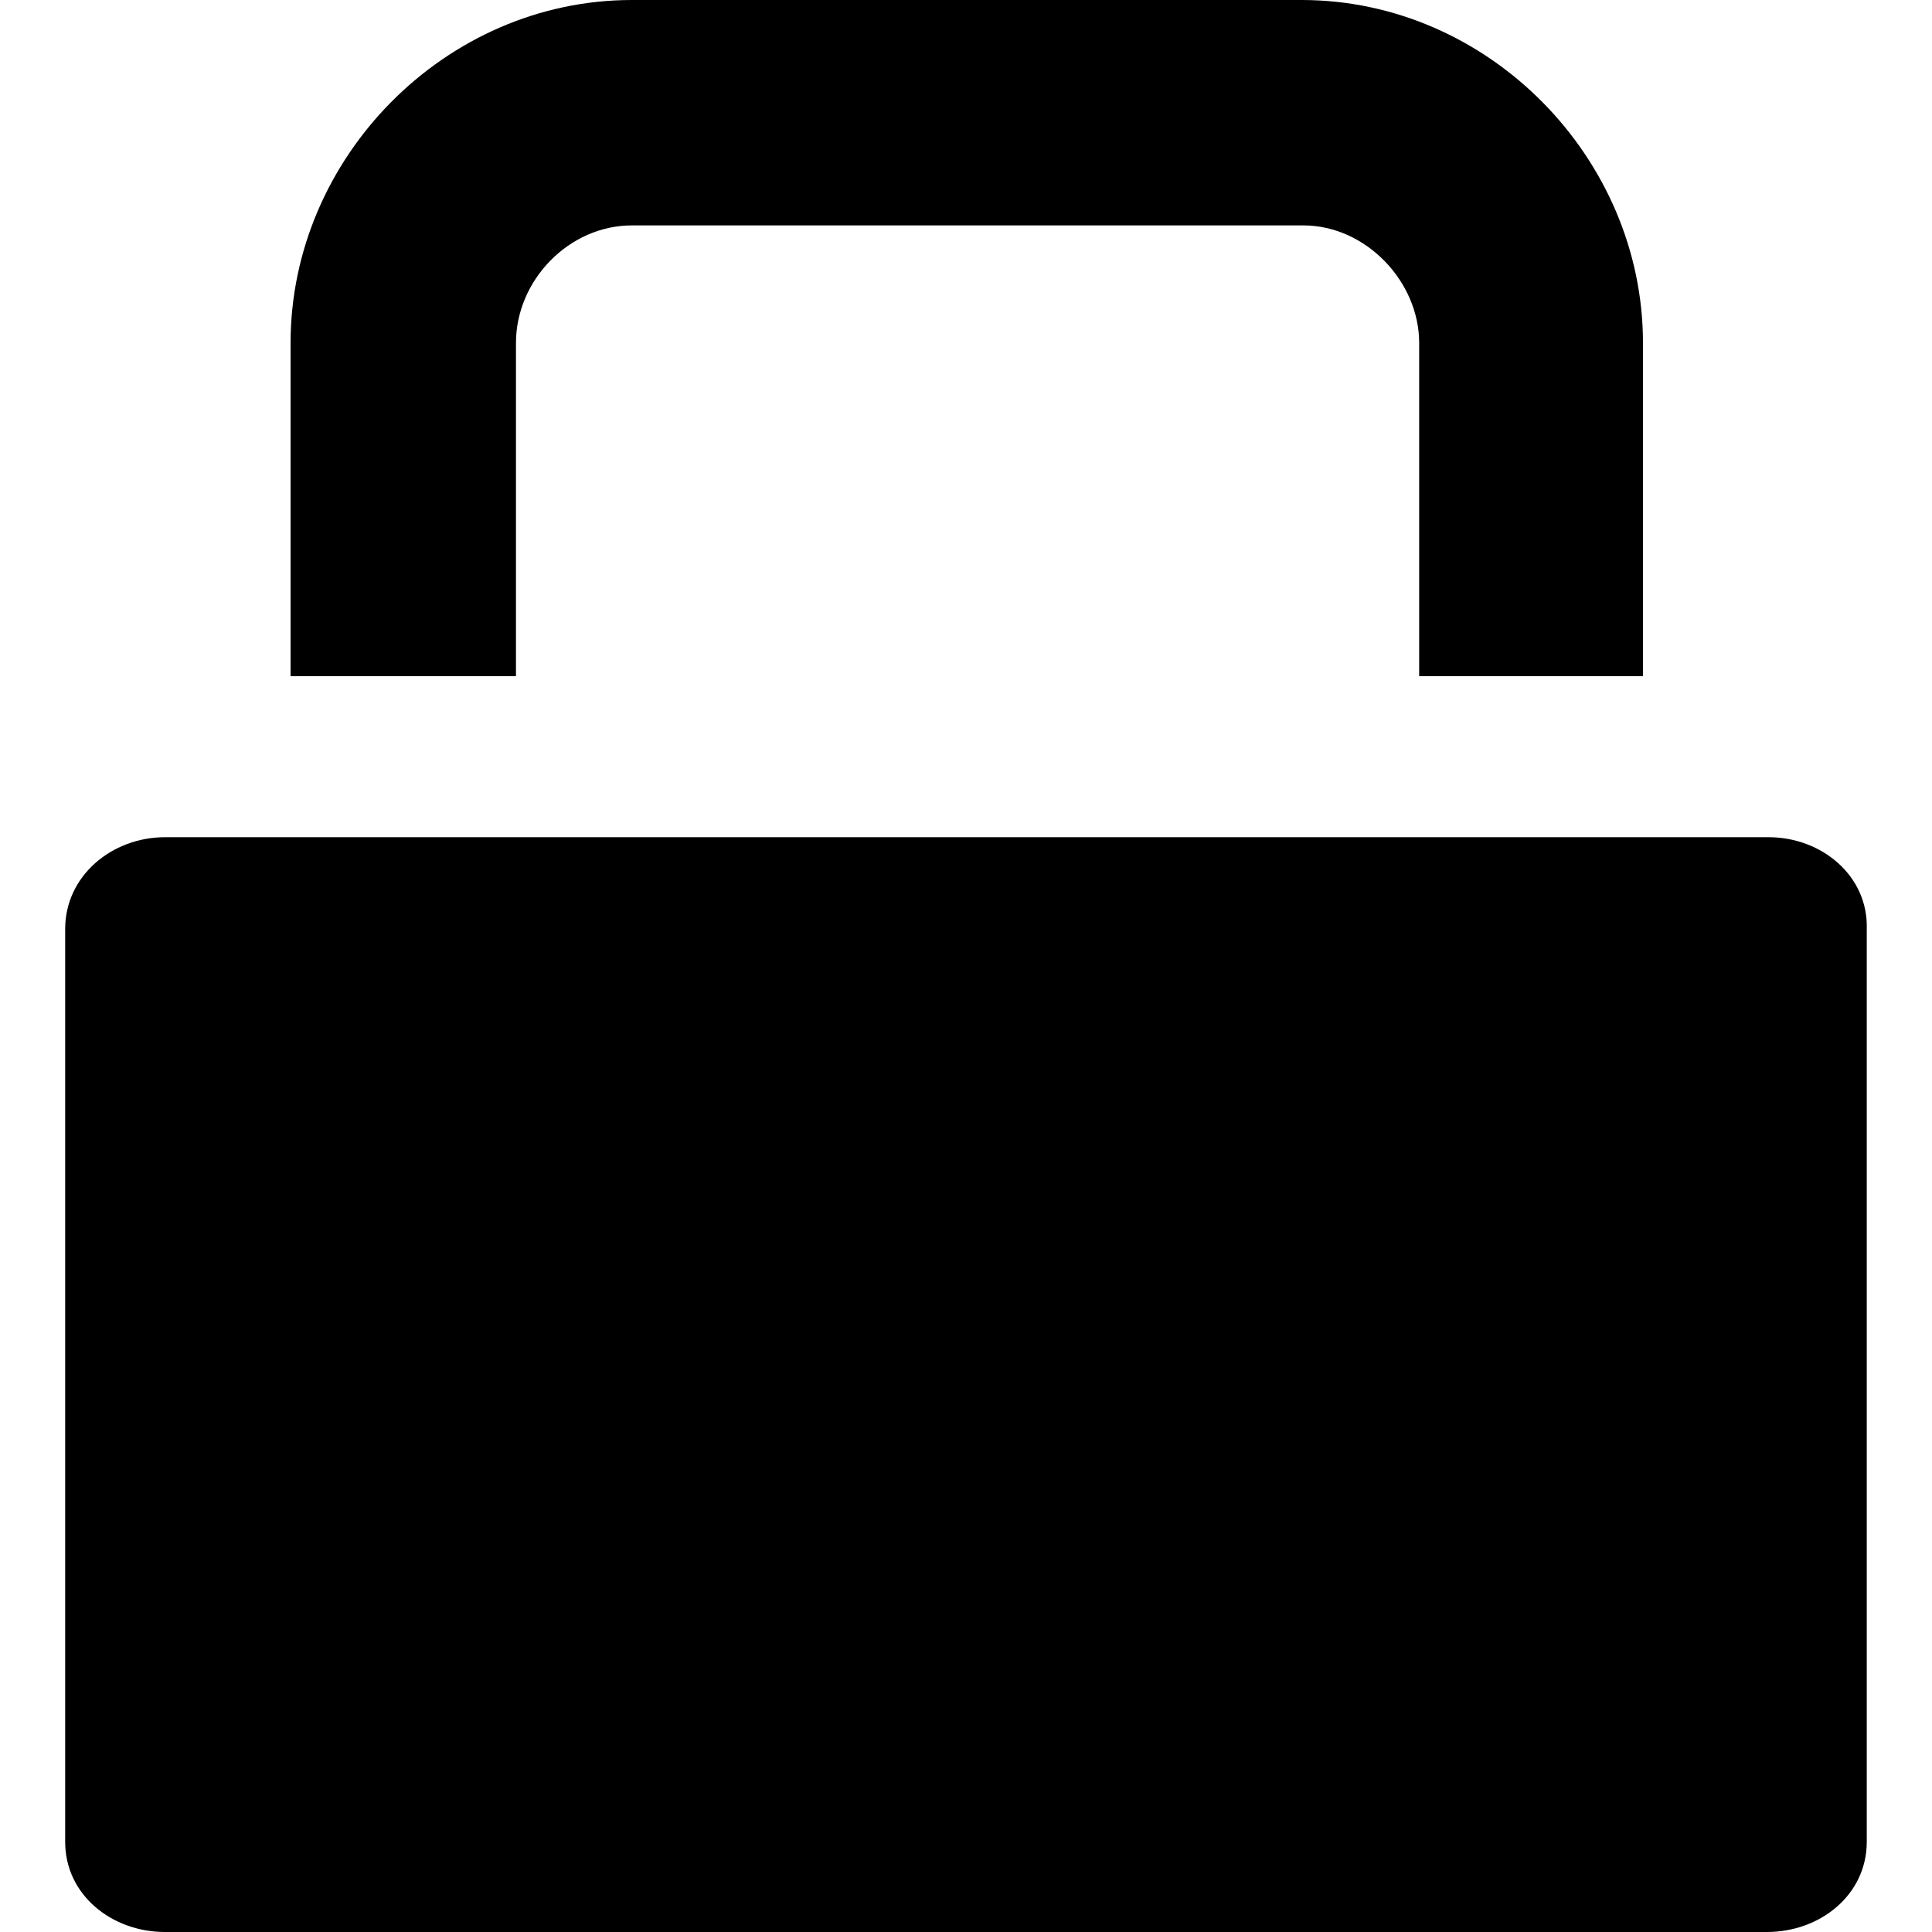 <?xml version="1.0" encoding="iso-8859-1"?>
<!-- Generator: Adobe Illustrator 16.0.0, SVG Export Plug-In . SVG Version: 6.00 Build 0)  -->
<!DOCTYPE svg PUBLIC "-//W3C//DTD SVG 1.1//EN" "http://www.w3.org/Graphics/SVG/1.1/DTD/svg11.dtd">
<svg version="1.1" id="Capa_1" xmlns="http://www.w3.org/2000/svg" xmlns:xlink="http://www.w3.org/1999/xlink" x="0px" y="0px"
	 width="120px" height="120px" viewBox="0 0 120 120" style="enable-background:new 0 0 120 120;" xml:space="preserve">
<g>
	<path d="M102.048,42V21.3c0-11.5-9.6-21.3-21.2-21.3h-41.6c-11.6,0-21.2,9.8-21.2,21.3V42h14V21.3c0-3.9,3.3-7.3,7.2-7.3h41.7
		c3.899,0,7.199,3.5,7.199,7.3V42H102.048z"/>
	<path d="M109.848,52h-7.8h-14h-56h-14h-7.8c-3.3,0-6.2,2.4-6.2,5.7v56.7c0,3.3,2.9,5.6,6.2,5.6h99.5c3.3,0,6.2-2.3,6.2-5.6V57.7
		C116.048,54.4,113.148,52,109.848,52z"/>
</g>
<g>
</g>
<g>
</g>
<g>
</g>
<g>
</g>
<g>
</g>
<g>
</g>
<g>
</g>
<g>
</g>
<g>
</g>
<g>
</g>
<g>
</g>
<g>
</g>
<g>
</g>
<g>
</g>
<g>
</g>
</svg>
